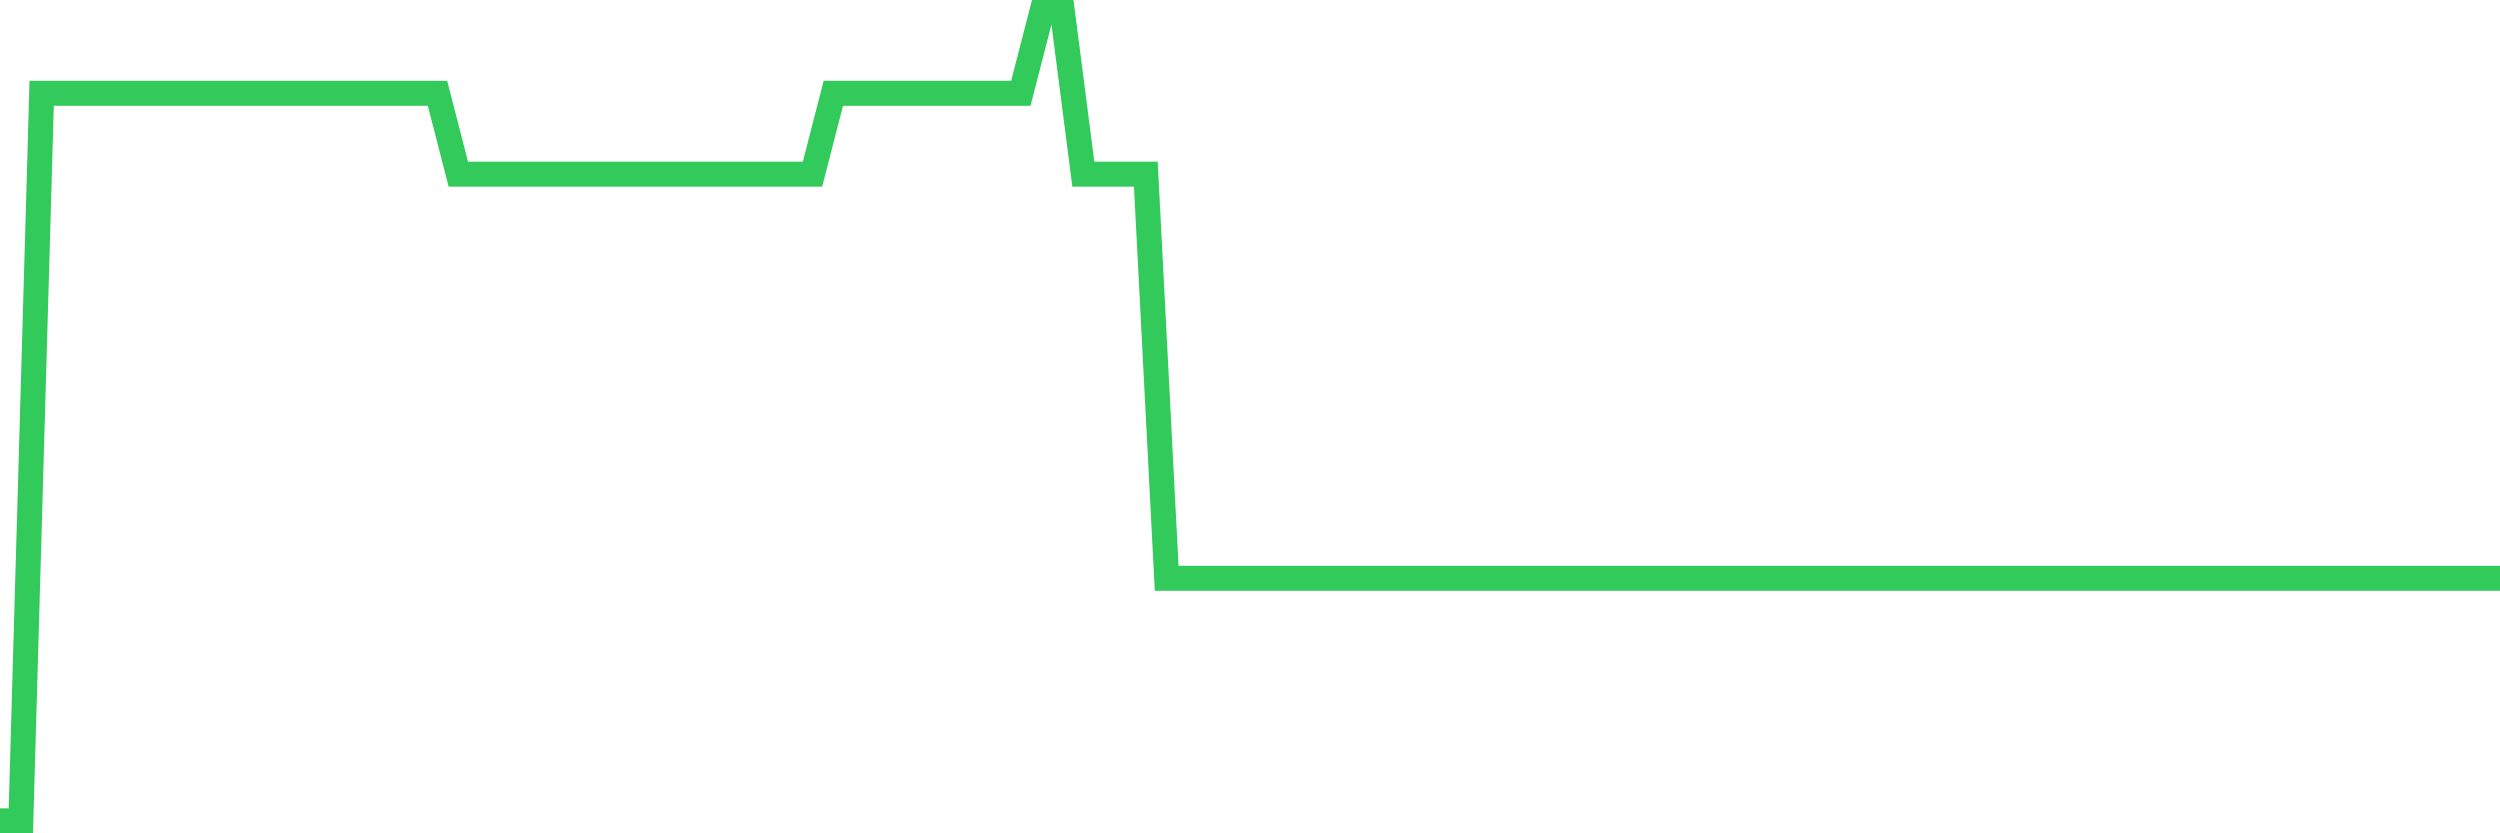 <svg
  xmlns="http://www.w3.org/2000/svg"
  xmlns:xlink="http://www.w3.org/1999/xlink"
  width="120"
  height="40"
  viewBox="0 0 120 40"
  preserveAspectRatio="none"
>
  <polyline
    points="0,39.4 1,39.4 2,4.48 3,4.48 4,4.48 5,4.48 6,4.48 7,4.48 8,4.48 9,4.48 10,4.48 11,4.48 12,4.48 13,4.48 14,4.48 15,4.48 16,4.48 17,4.48 18,4.48 19,4.48 20,4.48 21,4.48 22,8.36 23,8.36 24,8.36 25,8.36 26,8.36 27,8.36 28,8.36 29,8.36 30,8.36 31,8.36 32,8.36 33,8.36 34,8.36 35,8.36 36,8.36 37,8.36 38,8.36 39,8.36 40,4.48 41,4.48 42,4.48 43,4.48 44,4.48 45,4.48 46,4.48 47,4.48 48,4.48 49,4.48 50,0.6 51,0.6 52,8.36 53,8.36 54,8.36 55,8.36 56,27.76 57,27.76 58,27.76 59,27.76 60,27.76 61,27.76 62,27.76 63,27.76 64,27.76 65,27.76 66,27.76 67,27.76 68,27.76 69,27.76 70,27.76 71,27.76 72,27.76 73,27.76 74,27.76 75,27.76 76,27.76 77,27.76 78,27.76 79,27.76 80,27.76 81,27.76 82,27.76 83,27.76 84,27.76 85,27.76 86,27.76 87,27.76 88,27.76 89,27.76 90,27.76 91,27.76 92,27.76 93,27.76 94,27.76 95,27.76 96,27.76 97,27.76 98,27.76 99,27.76 100,27.76 101,27.76 102,27.76 103,27.76 104,27.76 105,27.76 106,27.76 107,27.76 108,27.76 109,27.76 110,27.76 111,27.76 112,27.76 113,27.76 114,27.76 115,27.76 116,27.76 117,27.76 118,27.76 119,27.76 120,27.76"
    fill="none"
    stroke="#32ca5b"
    stroke-width="1.2"
  >
  </polyline>
</svg>